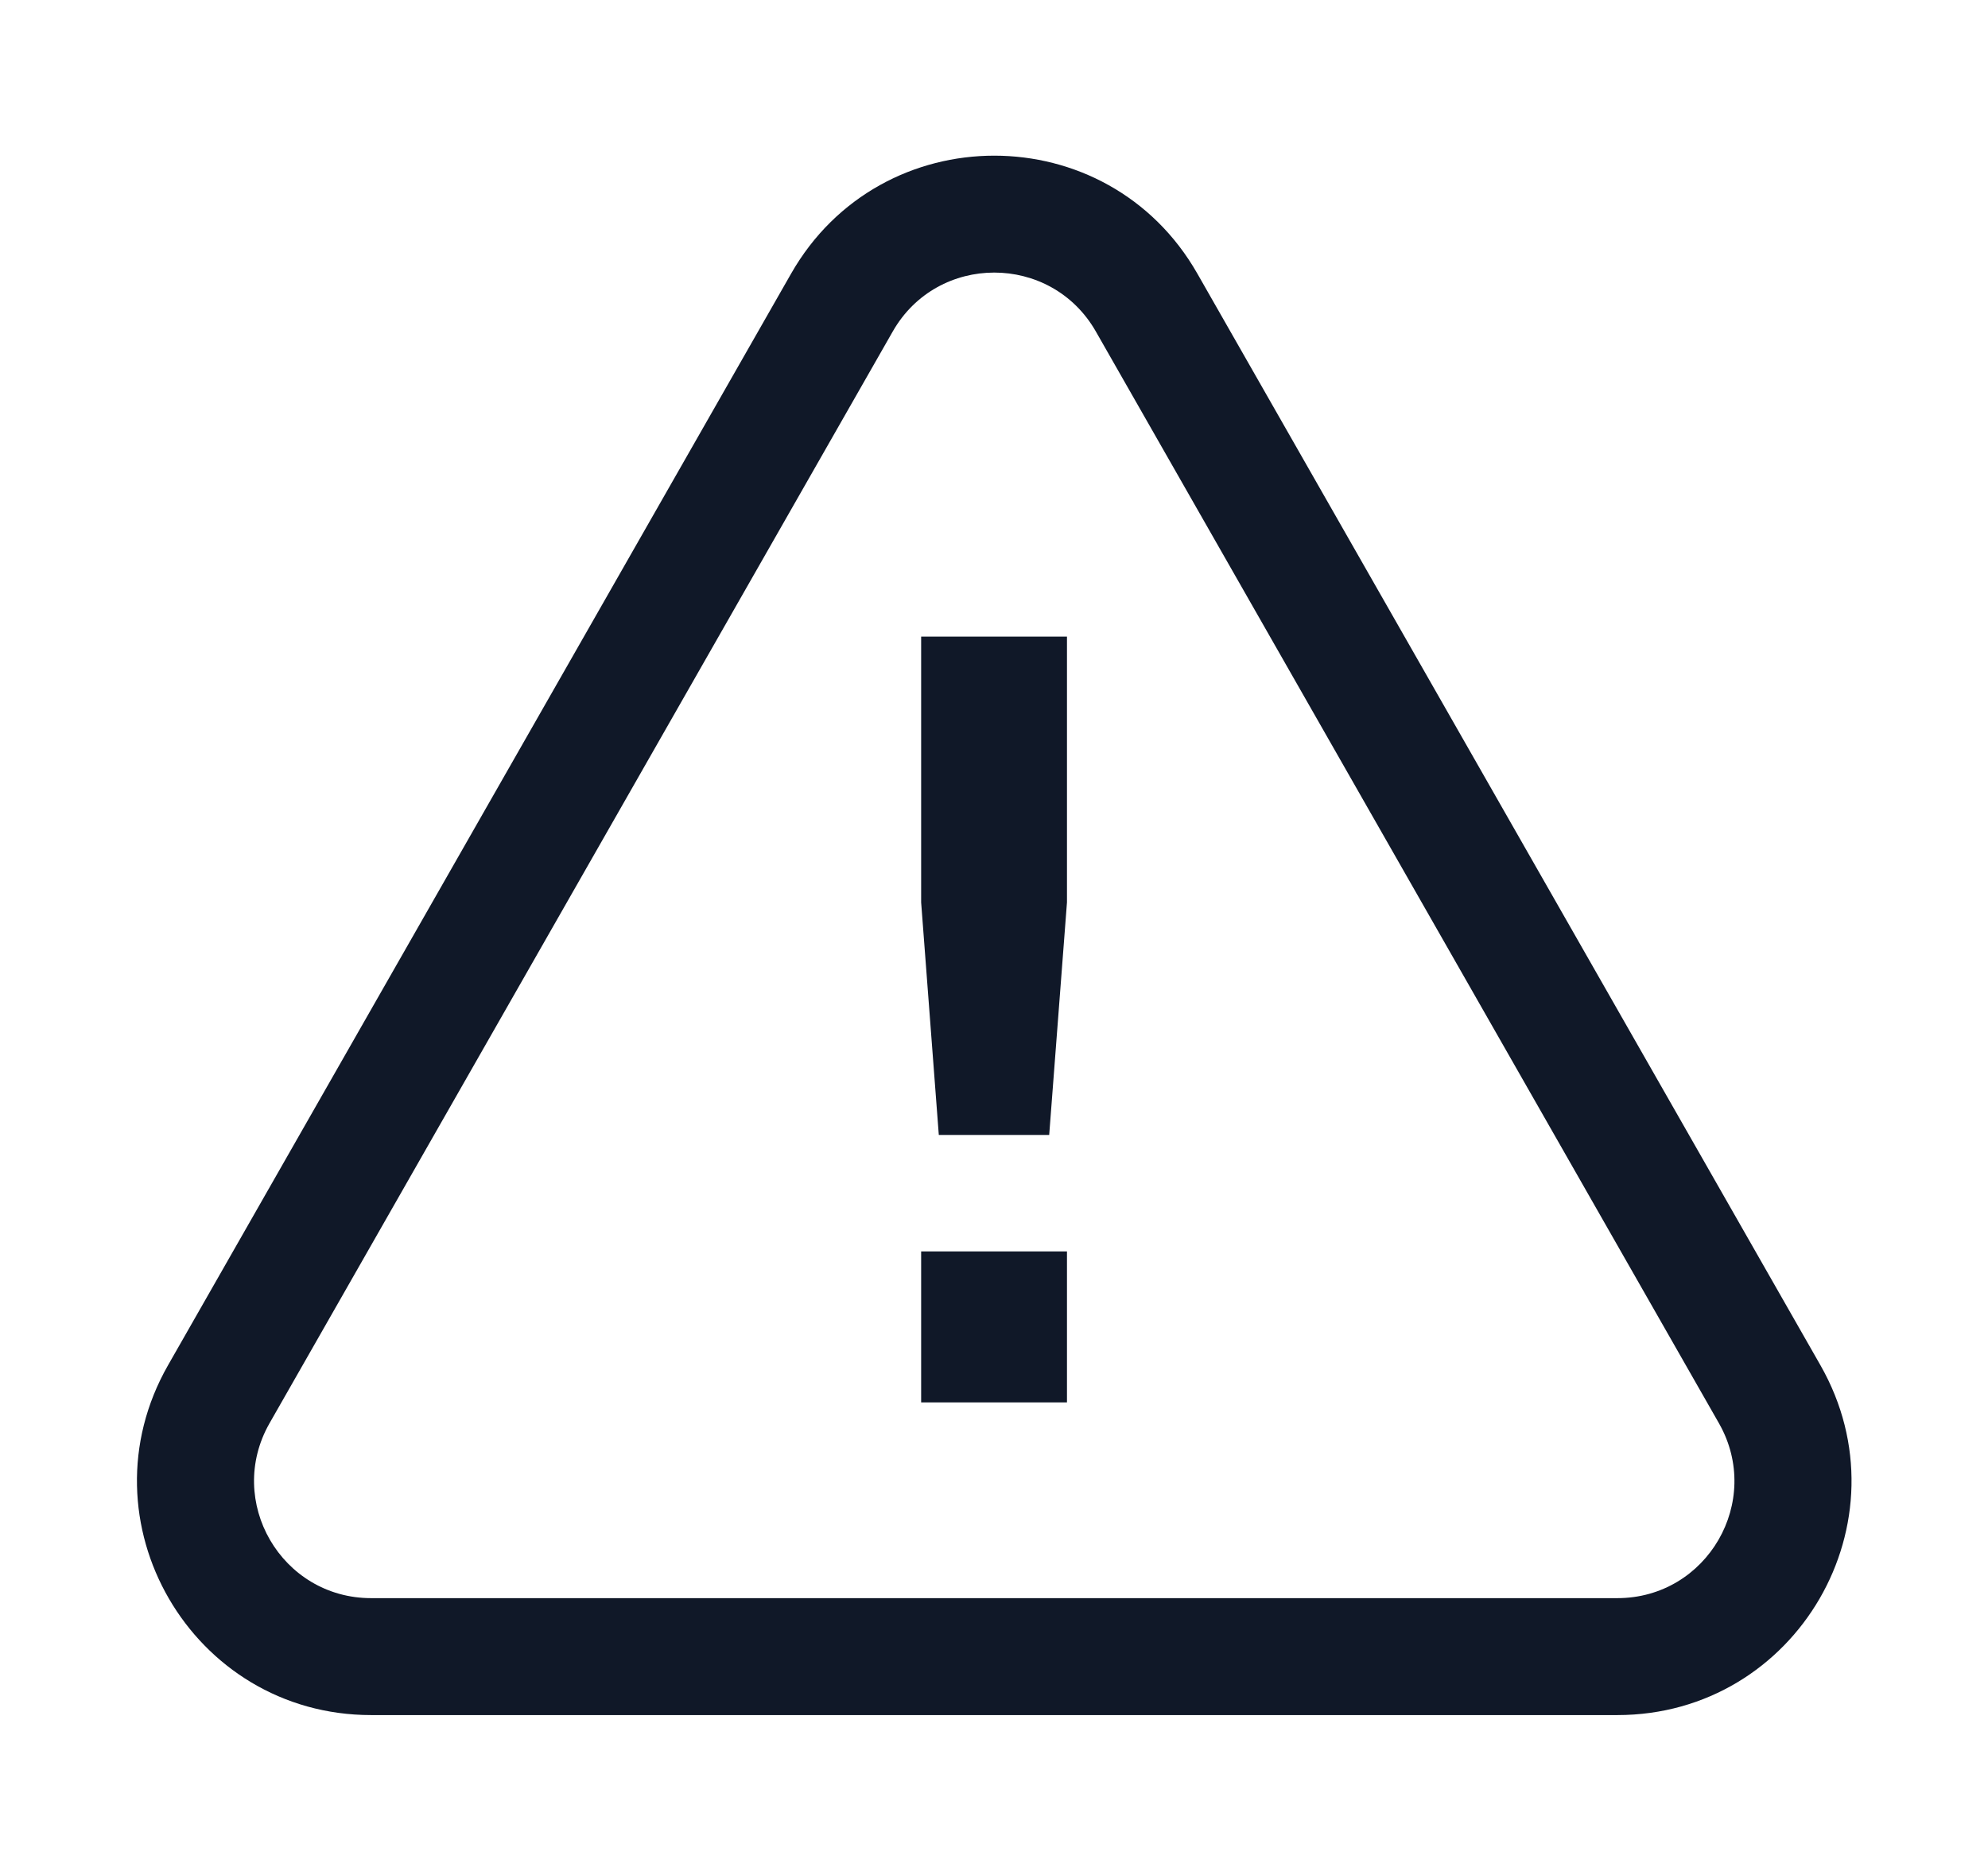 <svg width="17" height="16" viewBox="0 0 17 16" fill="none" xmlns="http://www.w3.org/2000/svg">
<path fill-rule="evenodd" clip-rule="evenodd" d="M2.305 12.171L7.634 2.835C8.017 2.163 8.987 2.163 9.371 2.835L14.699 12.171C15.079 12.838 14.598 13.667 13.83 13.667H3.174C2.406 13.667 1.925 12.838 2.305 12.171ZM1.437 11.675L6.765 2.34C7.533 0.995 9.472 0.995 10.239 2.34L15.567 11.675C16.328 13.009 15.366 14.667 13.83 14.667H3.174C1.639 14.667 0.676 13.009 1.437 11.675ZM8.028 9.706H8.972L9.124 7.717V5.444H7.877V7.717L8.028 9.706ZM7.877 11.993H9.124V10.702H7.877V11.993Z" fill="#101828"/>
</svg>
